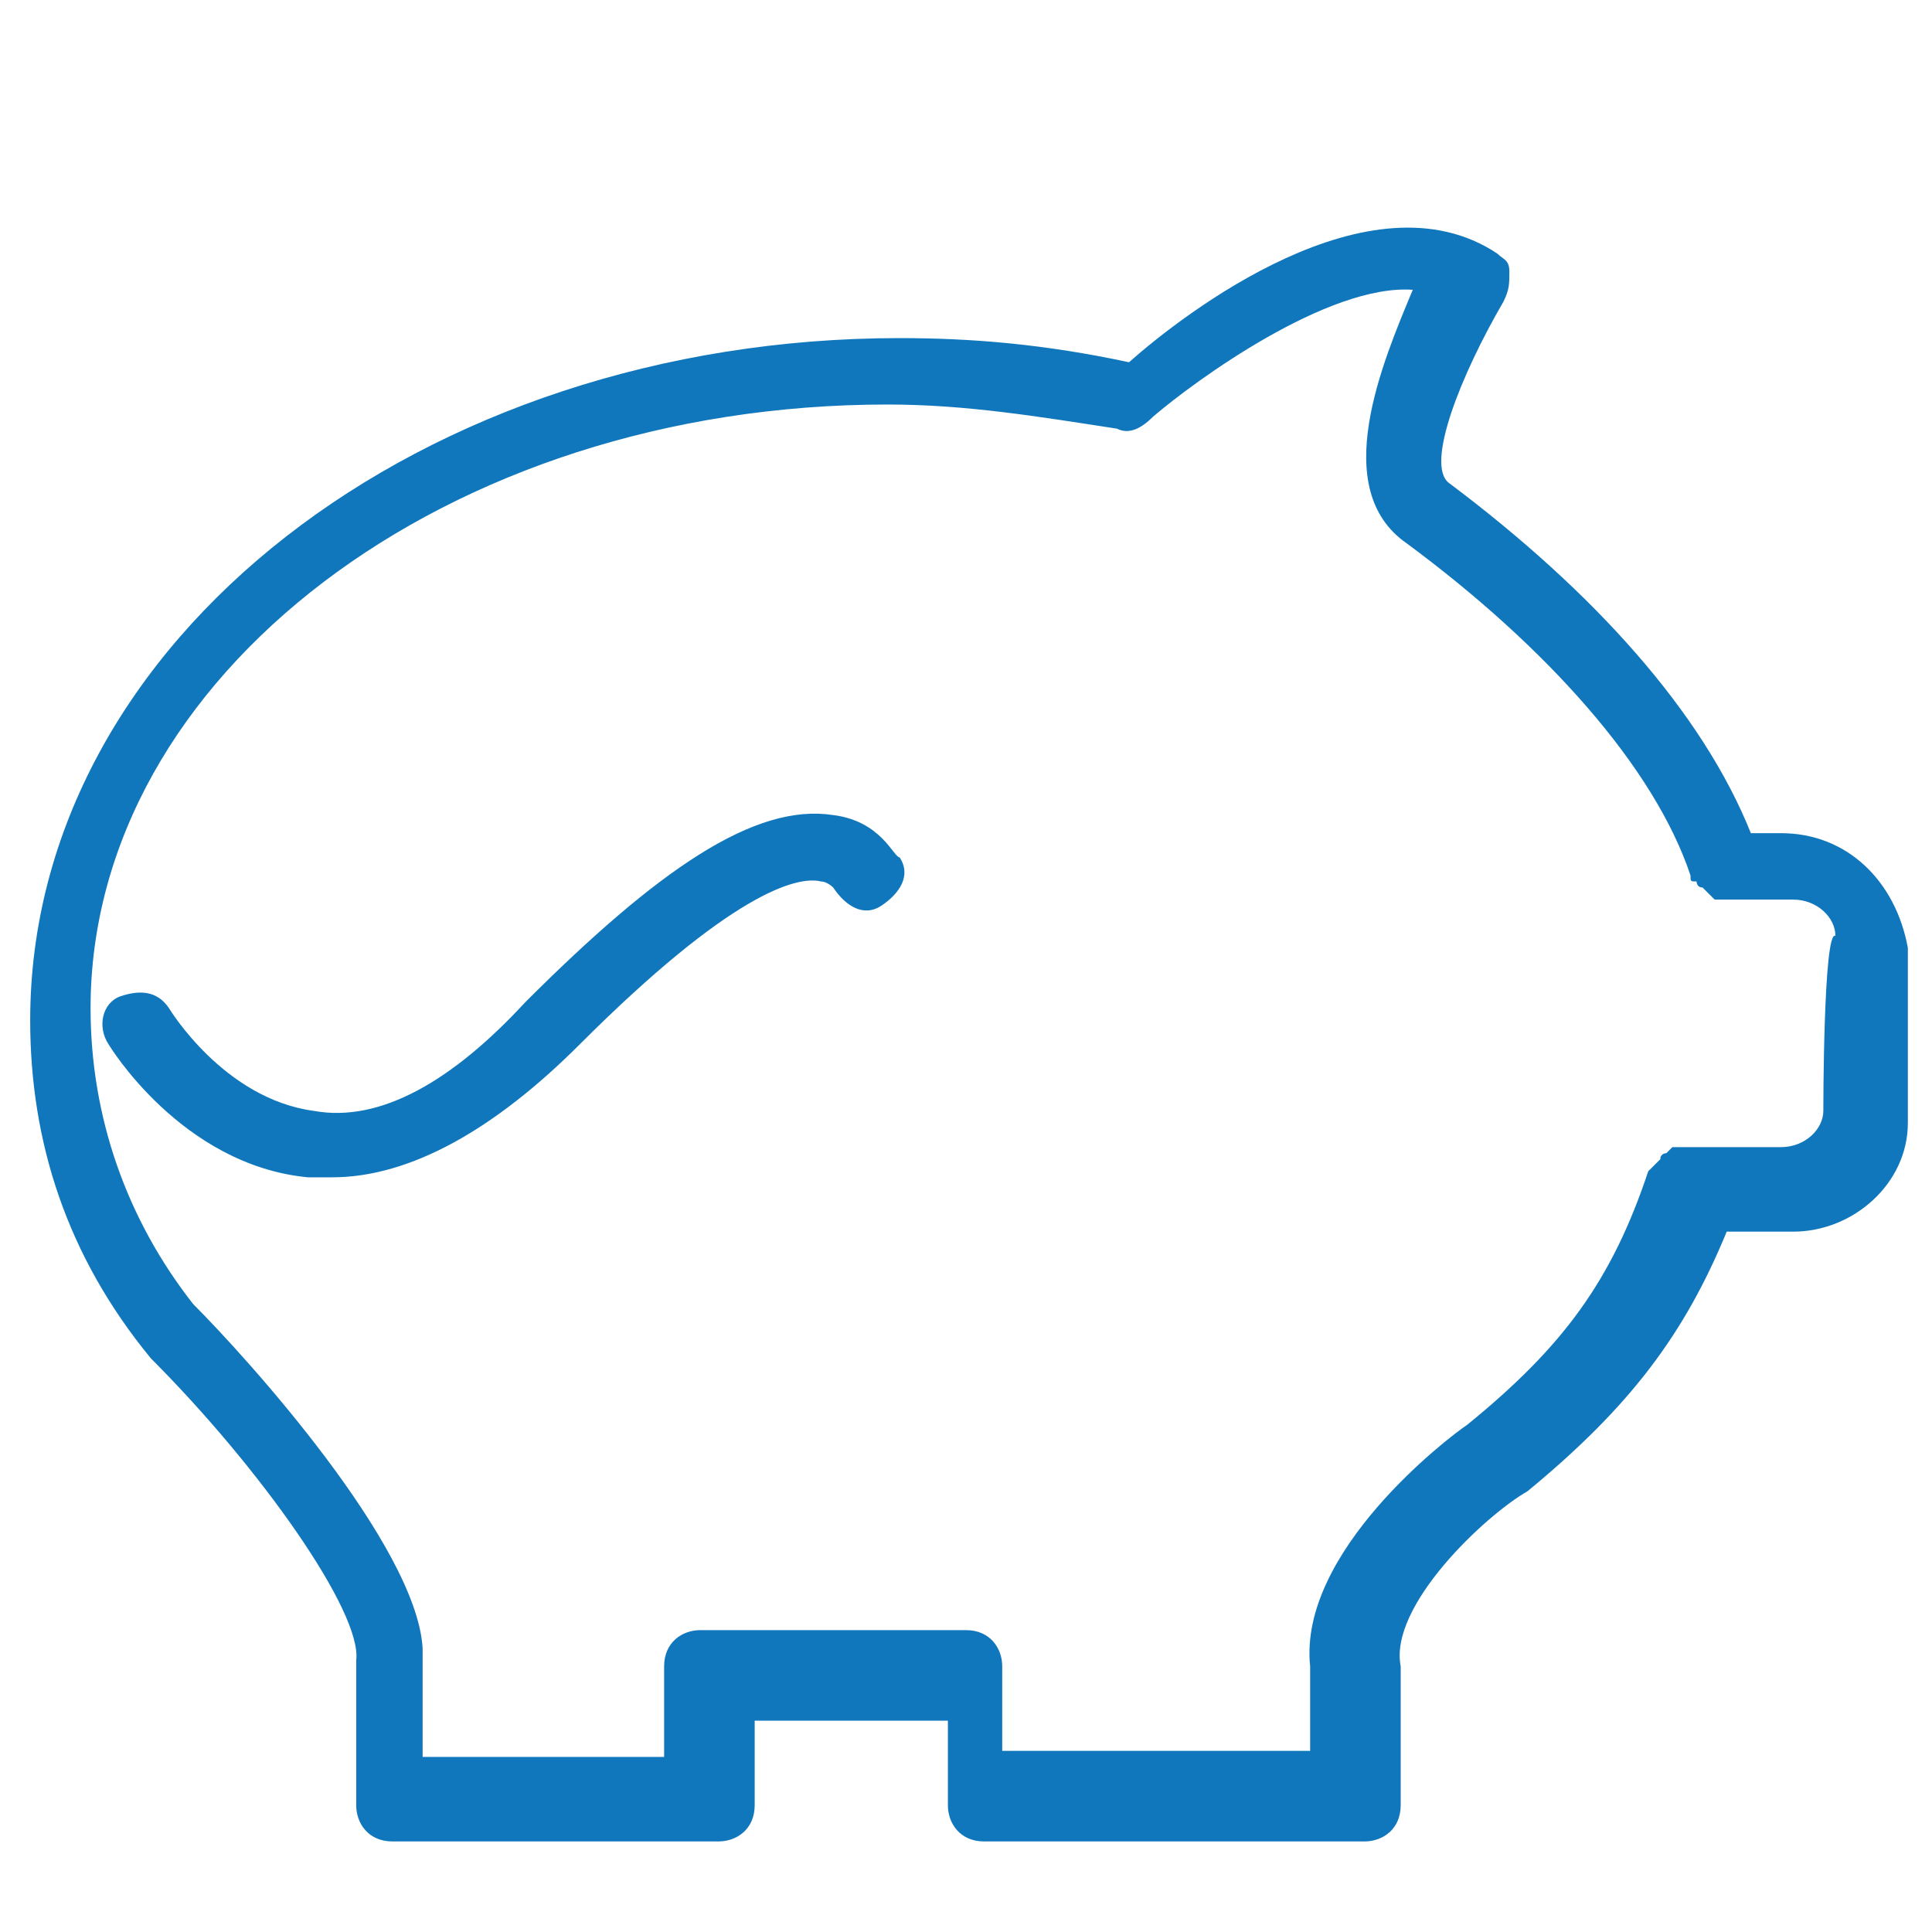 <?xml version="1.0" encoding="utf-8"?>
<!-- Generator: Adobe Illustrator 26.2.1, SVG Export Plug-In . SVG Version: 6.00 Build 0)  -->
<svg version="1.1" id="Layer_1" xmlns="http://www.w3.org/2000/svg" xmlns:xlink="http://www.w3.org/1999/xlink" x="0px" y="0px"
	 viewBox="0 0 32 32" style="enable-background:new 0 0 32 32;" xml:space="preserve">
<style type="text/css">
	.st0{fill:#1177BD;}
</style>
<path class="st0" d="M29.5,13.8H29c-0.8-2-2.6-4-5-5.8c-0.4-0.3,0.2-1.8,0.9-3c0.1-0.2,0.1-0.3,0.1-0.5s-0.1-0.2-0.2-0.3
	c-2.1-1.4-5.2,1-6.1,1.8c-1.4-0.3-2.6-0.4-3.8-0.4c-7.9,0-14.4,5-14.4,11.3c0,2,0.6,3.9,2,5.6c1.8,1.8,3.5,4.2,3.4,5v2.4
	c0,0.3,0.2,0.6,0.6,0.6h5.4c0.3,0,0.6-0.2,0.6-0.6v-1.4h3.2v1.4c0,0.3,0.2,0.6,0.6,0.6h6.3c0.3,0,0.6-0.2,0.6-0.6v-2.2
	c0,0,0,0,0-0.1l0,0c-0.2-1,1.4-2.5,2.1-2.9c1.7-1.4,2.6-2.6,3.3-4.3h1.1c1,0,1.9-0.8,1.9-1.8v-2.9C31.4,14.6,30.6,13.8,29.5,13.8z
	 M30.2,18.4c0,0.3-0.3,0.6-0.7,0.6H28l0,0c-0.1,0-0.1,0-0.2,0h-0.1l-0.1,0.1c0,0-0.1,0-0.1,0.1l-0.1,0.1l-0.1,0.1l0,0
	c-0.6,1.8-1.4,2.9-3,4.2c-0.3,0.2-2.8,2.1-2.6,4V29h-5.1v-1.4c0-0.3-0.2-0.6-0.6-0.6h-4.4c-0.3,0-0.6,0.2-0.6,0.6v1.5H7v-1.8l0,0
	c-0.1-1.7-2.9-4.8-3.8-5.7c-1.1-1.4-1.7-3.1-1.7-4.9c0-5.5,5.9-10,13.2-10c1.3,0,2.5,0.2,3.8,0.4c0.2,0.1,0.4,0,0.6-0.2
	c0.7-0.6,2.9-2.2,4.3-2.1C22.9,6,22,8.1,23.3,9c2.3,1.7,4.1,3.7,4.7,5.5l0,0c0,0.1,0,0.1,0.1,0.1c0,0,0,0.1,0.1,0.1l0.1,0.1l0.1,0.1
	h0.1c0.1,0,0.1,0,0.2,0l0,0h1c0.4,0,0.7,0.3,0.7,0.6C30.2,15.4,30.2,18.4,30.2,18.4z M14.9,14.2c0.2,0.3,0,0.6-0.3,0.8
	s-0.6,0-0.8-0.3l0,0c0,0-0.1-0.1-0.2-0.1c-0.4-0.1-1.5,0.2-4,2.7c-1.4,1.4-2.8,2.2-4.1,2.2c-0.2,0-0.3,0-0.4,0
	c-2.1-0.2-3.3-2.2-3.3-2.2C1.6,17,1.7,16.6,2,16.5s0.6-0.1,0.8,0.2c0,0,0.9,1.5,2.4,1.7c1.1,0.2,2.3-0.5,3.5-1.8
	c2.2-2.2,3.8-3.3,5.1-3.1C14.6,13.6,14.8,14.2,14.9,14.2z"/>
</svg>
